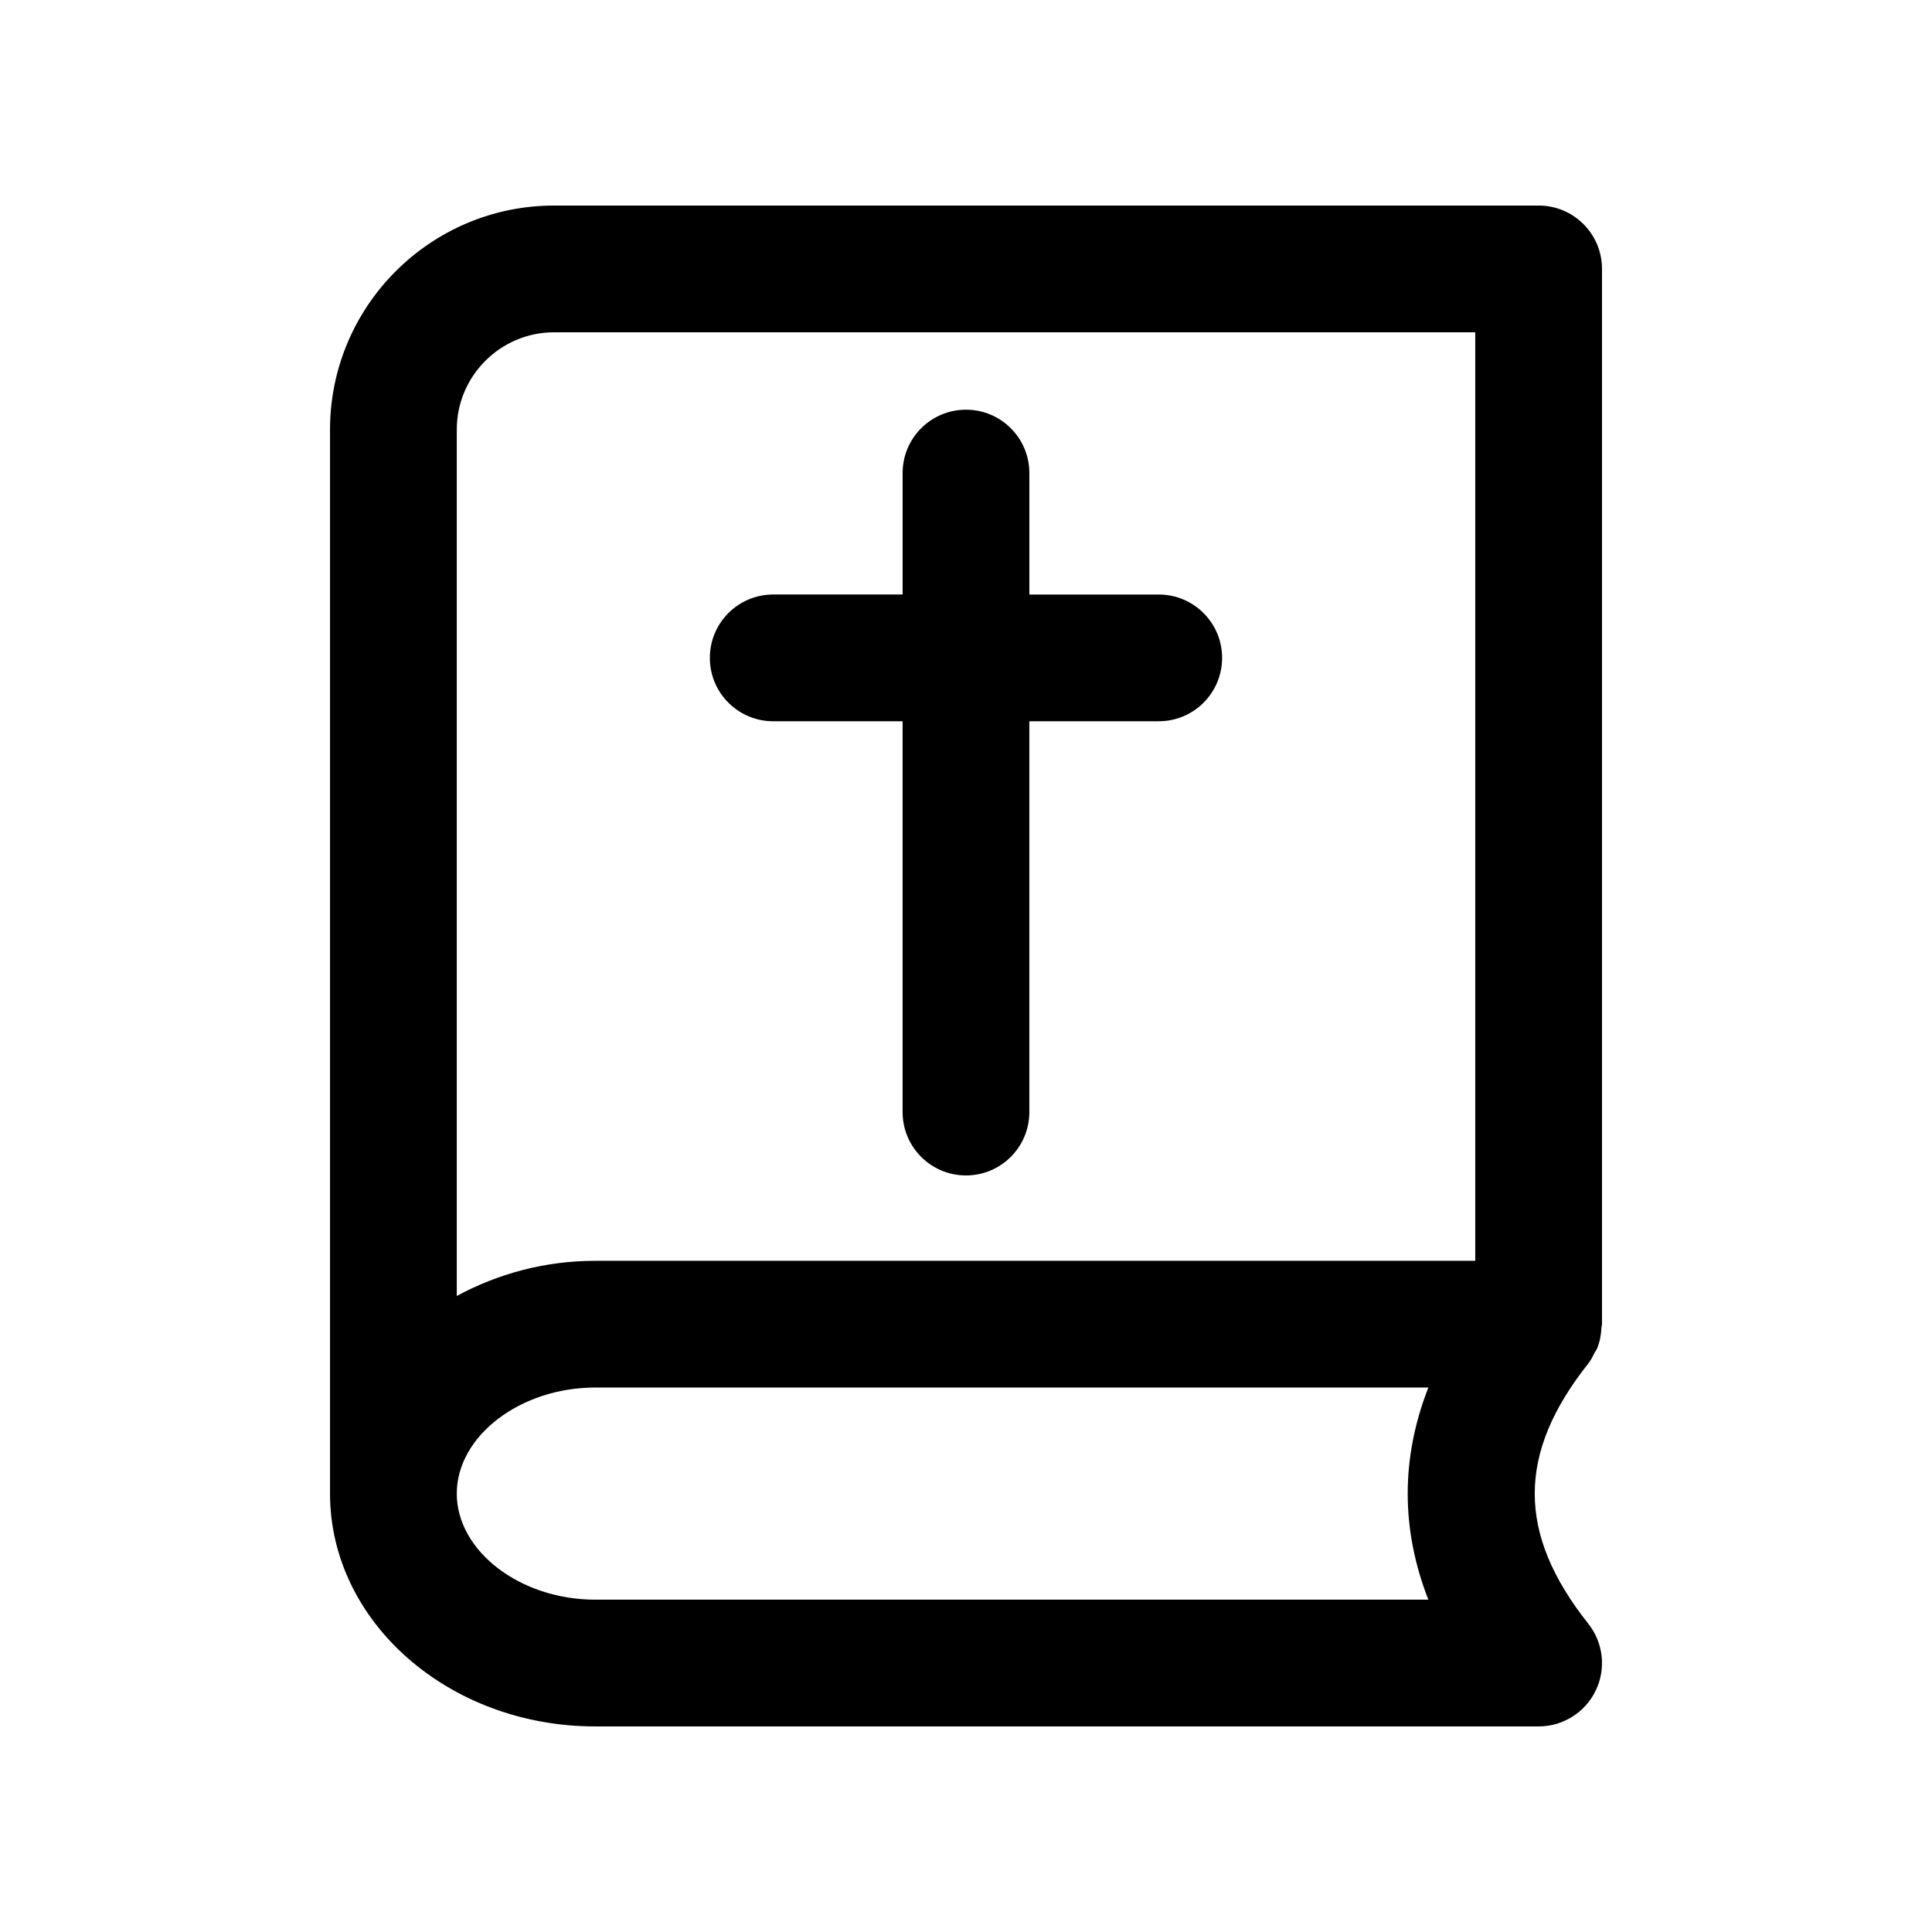 <?xml version="1.0" encoding="UTF-8"?>
<!-- Uploaded to: SVG Repo, www.svgrepo.com, Generator: SVG Repo Mixer Tools -->
<svg fill="#000000" width="800px" height="800px" version="1.1" viewBox="144 144 512 512" xmlns="http://www.w3.org/2000/svg">
 <g>
  <path d="m231.46 539.82c0 34.023 31.52 61.699 70.273 61.699h250.02c6.445 0 12.316-3.691 15.121-9.488 2.805-5.805 2.035-12.695-1.969-17.746-18.91-23.836-18.91-45.094 0-68.93 0.723-0.91 1.215-1.938 1.723-2.949 0.191-0.383 0.477-0.695 0.641-1.094 0.746-1.805 1.055-3.723 1.141-5.656 0.012-0.234 0.137-0.434 0.137-0.672v-279.72c0-9.273-7.512-16.793-16.793-16.793h-260.91c-32.75 0-59.383 26.641-59.383 59.383zm291.07 28.109h-220.79c-19.895 0-36.688-12.875-36.688-28.109s16.793-28.109 36.688-28.109h220.79c-7.297 18.648-7.297 37.574 0 56.219zm-231.68-335.87h244.11v246.07h-233.22c-13.484 0-25.977 3.516-36.688 9.32v-229.59c0-14.227 11.578-25.797 25.797-25.797z"/>
  <path d="m348.91 335.14h34.289v103.57c0 9.273 7.512 16.793 16.793 16.793s16.793-7.519 16.793-16.793v-103.57h34.293c9.281 0 16.793-7.519 16.793-16.793 0-9.273-7.512-16.793-16.793-16.793h-34.289v-32.188c0-9.273-7.512-16.793-16.793-16.793s-16.793 7.519-16.793 16.793v32.184h-34.293c-9.281 0-16.793 7.519-16.793 16.793-0.004 9.277 7.508 16.797 16.793 16.797z"/>
 </g>
</svg>
